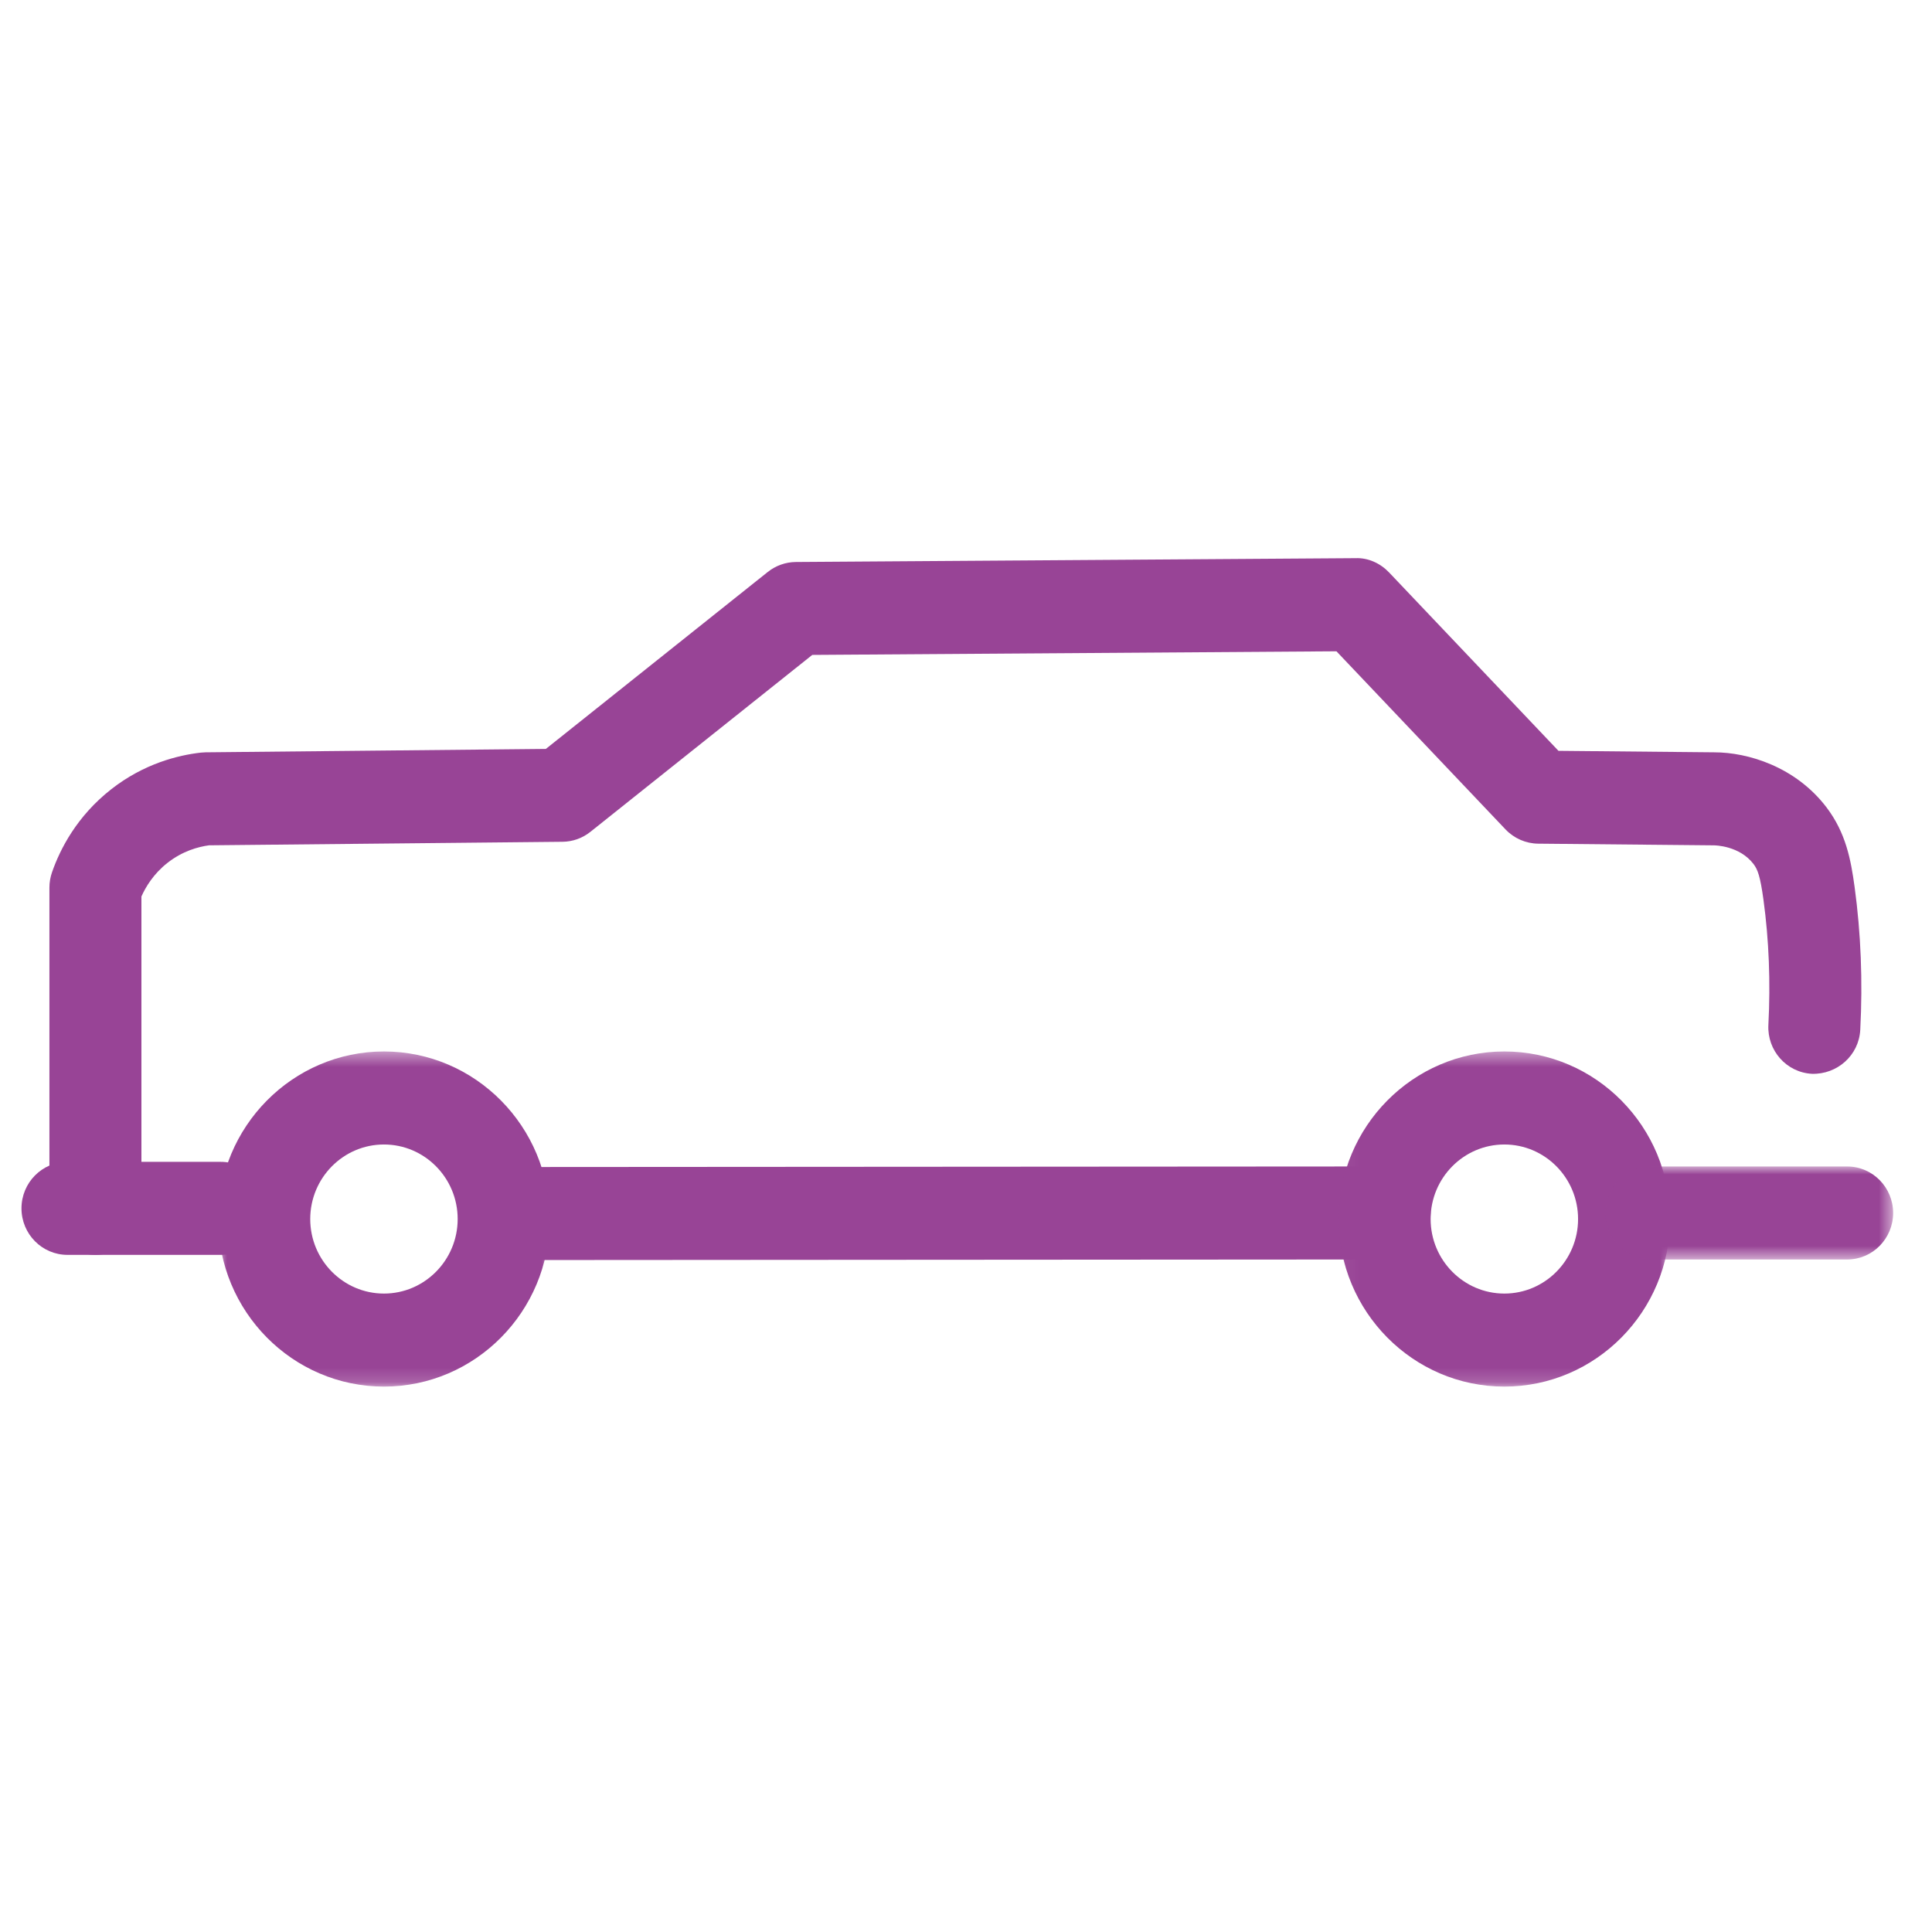 <?xml version="1.0" encoding="UTF-8"?>
<svg width="135px" height="135px" viewBox="0 0 135 135" version="1.1" xmlns="http://www.w3.org/2000/svg" xmlns:xlink="http://www.w3.org/1999/xlink">
    <!-- Generator: Sketch 56.3 (81716) - https://sketch.com -->
    <title>carP135</title>
    <desc>Created with Sketch.</desc>
    <defs>
        <polygon id="path-1" points="0.892 0.417 24.052 0.417 24.052 23.833 0.892 23.833"></polygon>
        <polygon id="path-3" points="2.038 0.417 25.198 0.417 25.198 23.833 2.038 23.833"></polygon>
        <polygon id="path-5" points="1.398 1.953 21.497 1.953 21.497 8.453 1.398 8.453"></polygon>
    </defs>
    <g id="car" stroke="none" stroke-width="1" fill="none" fill-rule="evenodd">
        <g id="Group-16" transform="translate(1.5, 39)">
            <path d="M36.181,49.046 C34.406,49.046 32.966,47.592 32.966,45.798 C32.966,44.004 34.402,42.548 36.178,42.546 L95.249,42.507 L95.251,42.507 C97.027,42.507 98.465,43.961 98.465,45.755 C98.467,47.551 97.029,49.005 95.253,49.007 L36.183,49.046 L36.181,49.046 Z" id="Fill-1" fill="#984496"></path>
            <g id="Group-5" transform="translate(12.857, 34.055)">
                <mask id="mask-2" fill="white">
                    <use xlink:href="#path-1"></use>
                </mask>
                <g id="Clip-4"></g>
                <path d="M12.472,6.917 C9.631,6.917 7.321,9.253 7.321,12.126 C7.321,14.996 9.631,17.334 12.472,17.334 C15.313,17.334 17.623,14.996 17.623,12.126 C17.623,9.253 15.313,6.917 12.472,6.917 M12.472,23.834 C6.086,23.834 0.892,18.582 0.892,12.126 C0.892,5.671 6.086,0.417 12.472,0.417 C18.856,0.417 24.052,5.671 24.052,12.126 C24.052,18.582 18.856,23.834 12.472,23.834" id="Fill-3" fill="#984496" mask="url(#mask-2)"></path>
            </g>
            <g id="Group-8" transform="translate(90, 34.055)">
                <mask id="mask-4" fill="white">
                    <use xlink:href="#path-3"></use>
                </mask>
                <g id="Clip-7"></g>
                <path d="M13.618,6.917 C10.776,6.917 8.466,9.253 8.466,12.126 C8.466,14.996 10.776,17.334 13.618,17.334 C16.459,17.334 18.769,14.996 18.769,12.126 C18.769,9.253 16.459,6.917 13.618,6.917 M13.618,23.834 C7.232,23.834 2.038,18.582 2.038,12.126 C2.038,5.671 7.232,0.417 13.618,0.417 C20.004,0.417 25.198,5.671 25.198,12.126 C25.198,18.582 20.004,23.834 13.618,23.834" id="Fill-6" fill="#984496" mask="url(#mask-4)"></path>
            </g>
            <path d="M13.93,48.685 L3.215,48.685 C1.439,48.685 0.001,47.229 0.001,45.435 C0.001,43.641 1.439,42.185 3.215,42.185 L13.93,42.185 C15.706,42.185 17.144,43.641 17.144,45.435 C17.144,47.229 15.706,48.685 13.93,48.685" id="Fill-9" fill="#984496"></path>
            <g id="Group-13" transform="translate(109.286, 40.555)">
                <mask id="mask-6" fill="white">
                    <use xlink:href="#path-5"></use>
                </mask>
                <g id="Clip-12"></g>
                <path d="M18.283,8.453 L4.612,8.453 C2.838,8.453 1.398,6.997 1.398,5.203 C1.398,3.409 2.838,1.953 4.612,1.953 L18.283,1.953 C20.06,1.953 21.498,3.409 21.498,5.203 C21.498,6.997 20.06,8.453 18.283,8.453" id="Fill-11" fill="#984496" mask="url(#mask-6)"></path>
            </g>
            <path d="M5.168,48.685 C3.391,48.685 1.953,47.229 1.953,45.435 L1.953,23.025 C1.953,22.656 2.016,22.292 2.136,21.948 C2.693,20.342 3.865,18.035 6.271,16.15 C8.562,14.356 10.945,13.769 12.539,13.589 C12.646,13.578 12.753,13.572 12.861,13.569 L36.642,13.331 L52.143,0.97 C52.705,0.522 53.397,0.275 54.113,0.27 L93.224,0.002 C94.096,-0.033 94.951,0.357 95.564,1.001 L107.399,13.465 L118.285,13.569 C120.646,13.569 123.968,14.579 126.126,17.411 C127.482,19.198 127.831,21.066 128.093,22.986 C128.532,26.205 128.665,29.562 128.487,32.959 C128.393,34.753 126.865,36.088 125.108,36.033 C123.336,35.938 121.975,34.408 122.067,32.617 C122.223,29.629 122.108,26.689 121.724,23.874 C121.499,22.232 121.321,21.759 121.03,21.376 C120.046,20.085 118.328,20.069 118.255,20.069 L105.987,19.952 C105.123,19.944 104.296,19.584 103.698,18.954 L91.885,6.51 L55.259,6.762 L39.762,19.12 C39.203,19.569 38.515,19.814 37.801,19.82 L13.105,20.067 C12.333,20.173 11.249,20.472 10.206,21.291 C9.231,22.054 8.678,22.977 8.382,23.644 L8.382,45.435 C8.382,47.229 6.944,48.685 5.168,48.685" id="Fill-14" fill="#984496"></path>
        </g>
    </g>
</svg>